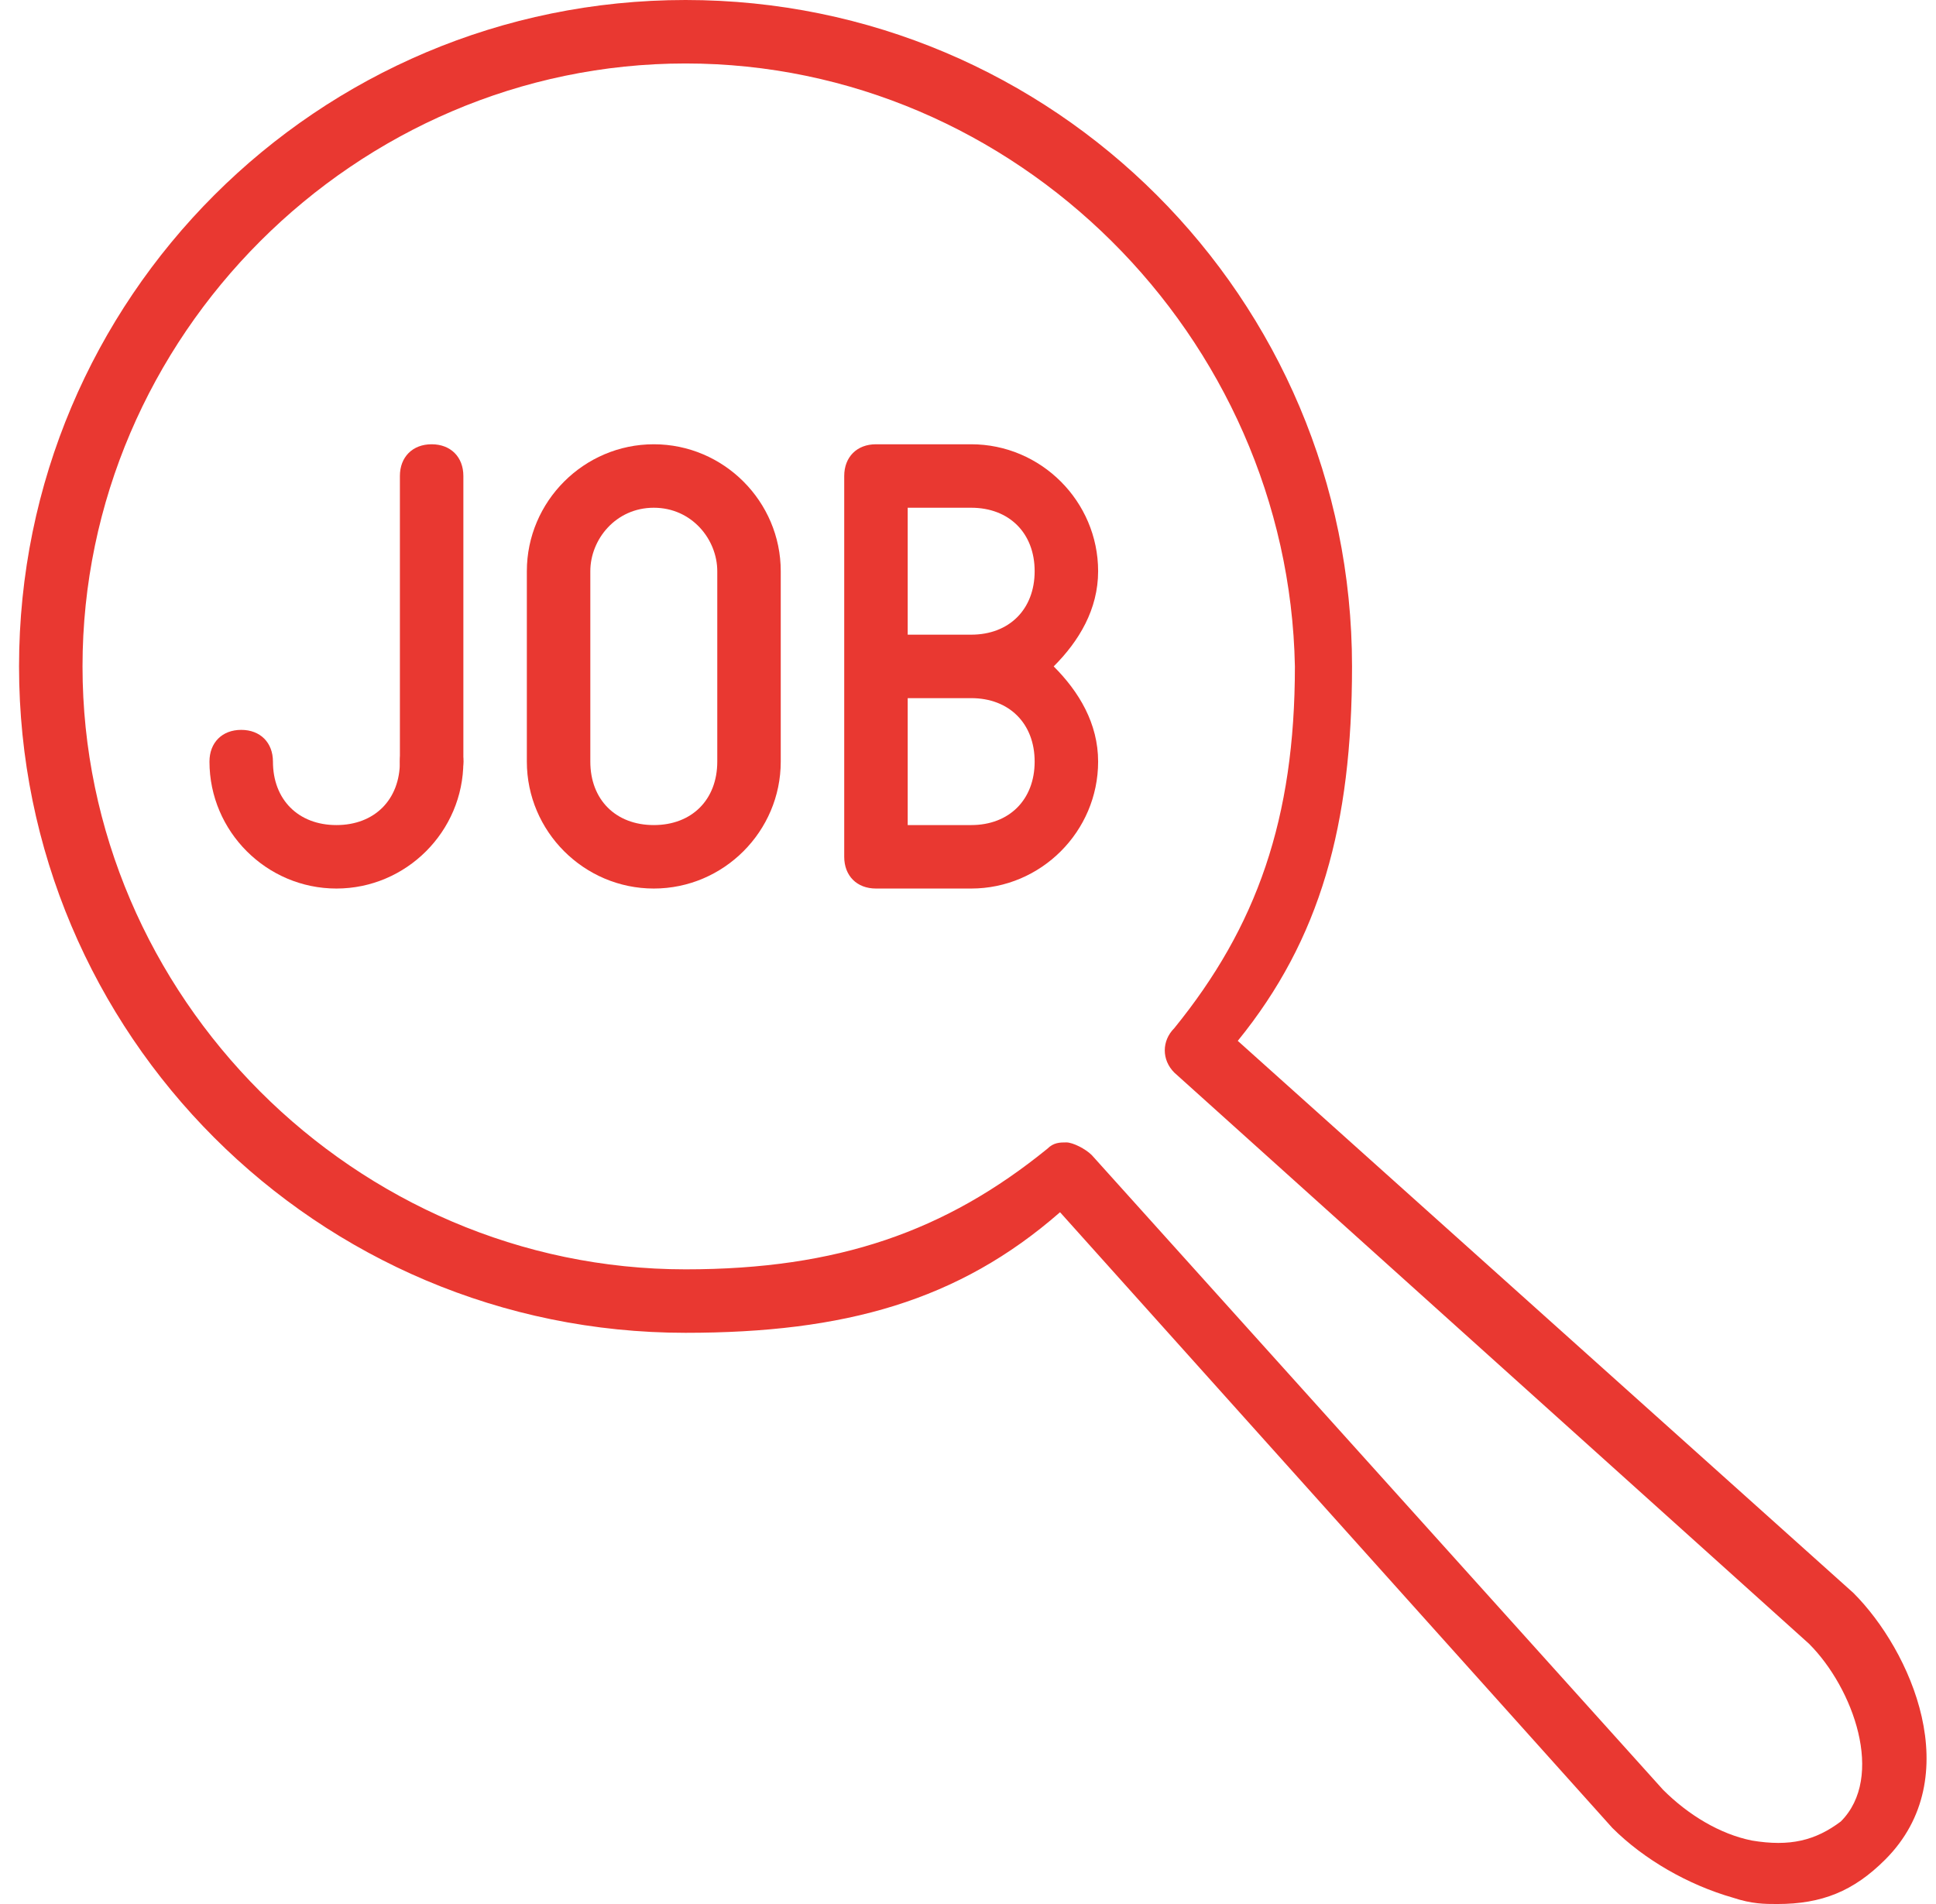 <svg width="61" height="60" viewBox="0 0 61 60" fill="none" xmlns="http://www.w3.org/2000/svg">
<path d="M56 60C55.6 60 55.2 60 54.6 59.8C53.2 59.4 51.8 58.6 50.8 57.6L33.4 38.2C30.2 41 26.6 42 21.6 42C10 42 0.6 32.6 0.6 21C0.6 9.4 10 0 21.6 0C33.2 0 42.6 9.4 42.6 21C42.6 26 41.6 29.6 39 32.8L58.4 50.2C60.2 52 62 56 59.4 58.6C58.4 59.6 57.4 60 56 60ZM33.6 36C33.8 36 34.2 36.2 34.4 36.4L52.4 56.4C53.2 57.2 54.2 57.8 55.2 58C56.4 58.2 57.2 58 58 57.4C59.4 56 58.4 53.2 57 51.8L37 33.8C36.6 33.4 36.6 32.8 37 32.4C39.6 29.2 40.8 25.8 40.8 21C40.6 10.6 32 2 21.6 2C11.2 2 2.6 10.6 2.6 21C2.6 31.4 11.2 40 21.6 40C26.4 40 29.8 38.8 33 36.2C33.2 36 33.4 36 33.6 36Z" fill="#E93831"/>
<path d="M30.6 28H27.6C27 28 26.6 27.6 26.6 27V15C26.6 14.4 27 14 27.6 14H30.6C32.8 14 34.6 15.8 34.6 18C34.6 19.2 34 20.2 33.2 21C34 21.8 34.6 22.8 34.6 24C34.6 26.2 32.8 28 30.6 28ZM28.6 26H30.6C31.8 26 32.6 25.2 32.6 24C32.6 22.8 31.8 22 30.6 22H28.6V26ZM28.6 20H30.6C31.8 20 32.6 19.2 32.6 18C32.6 16.8 31.8 16 30.6 16H28.6V20Z" fill="#E93831"/>
<path d="M10.6 28C8.4 28 6.6 26.2 6.6 24C6.6 23.4 7 23 7.6 23C8.2 23 8.6 23.4 8.6 24C8.6 25.2 9.4 26 10.6 26C11.8 26 12.6 25.2 12.6 24C12.6 23.4 13 23 13.6 23C14.2 23 14.6 23.4 14.6 24C14.6 26.2 12.8 28 10.6 28Z" fill="#E93831"/>
<path d="M13.6 25C13 25 12.6 24.6 12.6 24V15C12.6 14.4 13 14 13.6 14C14.2 14 14.6 14.4 14.6 15V24C14.6 24.6 14.2 25 13.6 25Z" fill="#E93831"/>
<path d="M20.6 28C18.4 28 16.6 26.2 16.6 24V18C16.6 15.8 18.4 14 20.6 14C22.8 14 24.6 15.8 24.6 18V24C24.6 26.2 22.8 28 20.6 28ZM20.6 16C19.4 16 18.6 17 18.6 18V24C18.6 25.2 19.4 26 20.6 26C21.8 26 22.6 25.2 22.6 24V18C22.6 17 21.8 16 20.6 16Z" fill="#E93831"/>
</svg>

